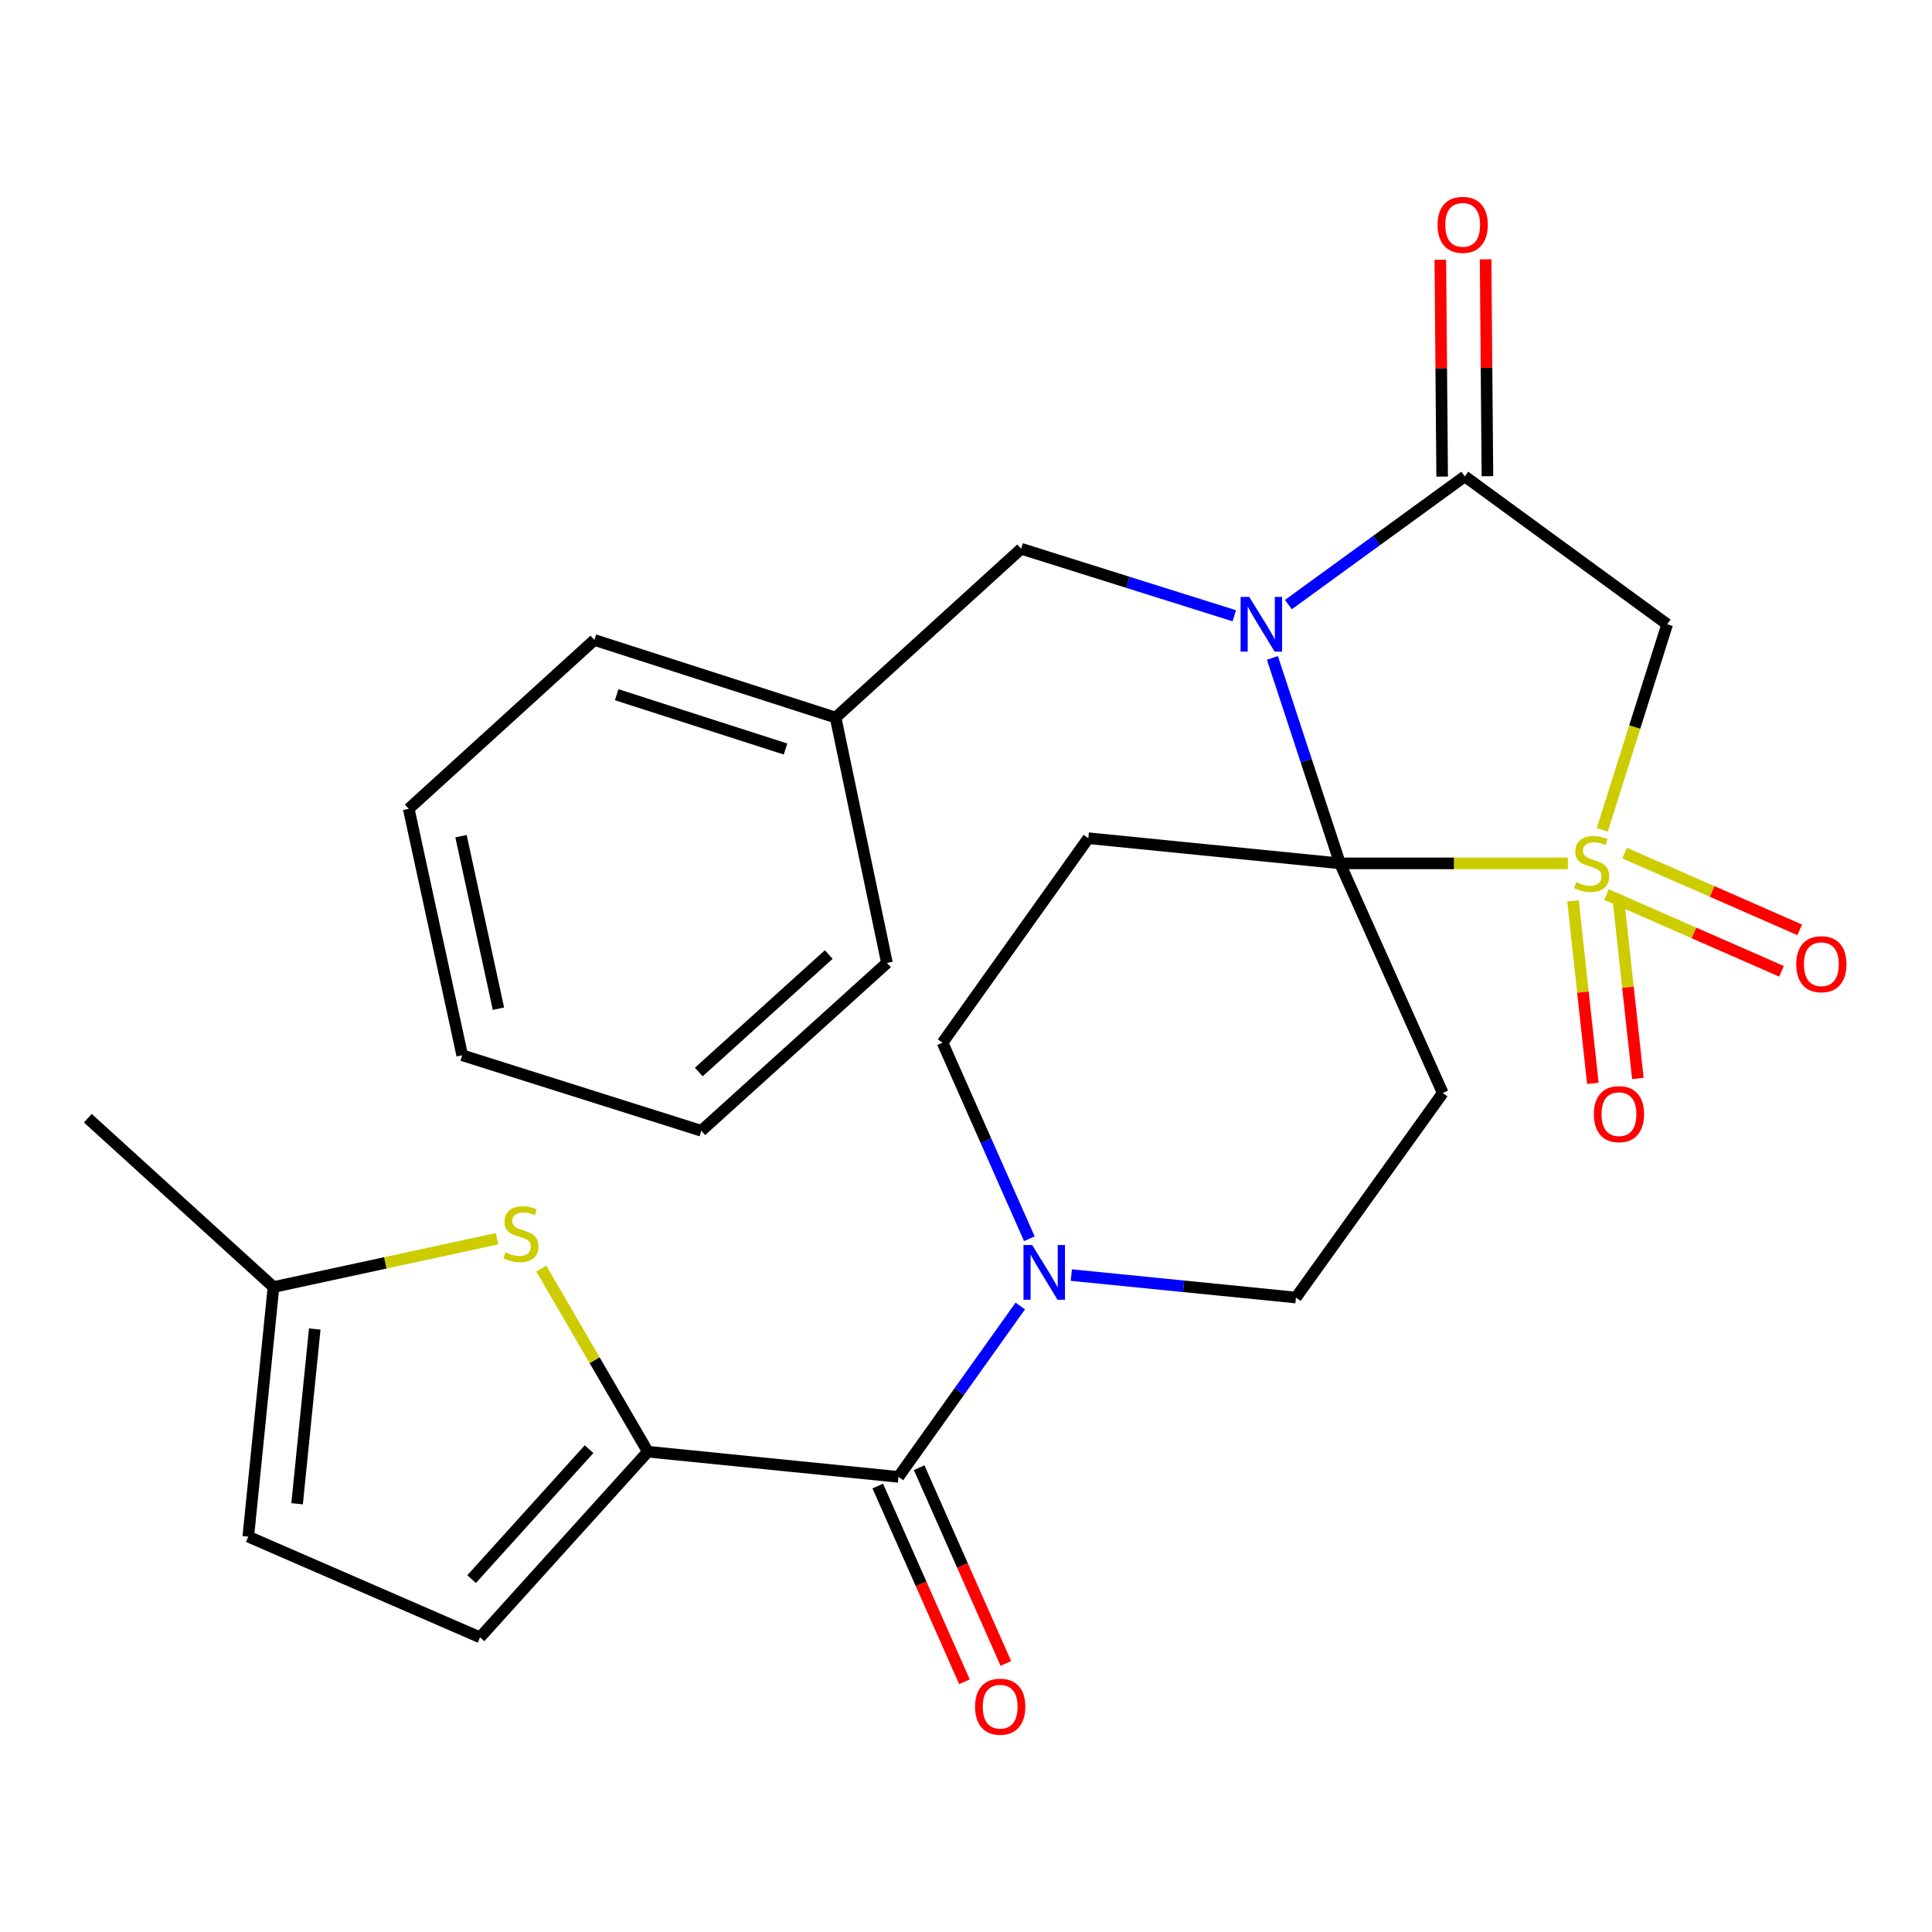 <?xml version='1.0' encoding='iso-8859-1'?>
<svg version='1.1' baseProfile='full'
              xmlns='http://www.w3.org/2000/svg'
                      xmlns:rdkit='http://www.rdkit.org/xml'
                      xmlns:xlink='http://www.w3.org/1999/xlink'
                  xml:space='preserve'
width='1000px' height='1000px' viewBox='0 0 1000 1000'>
<!-- END OF HEADER -->
<rect style='opacity:1.0;fill:#FFFFFF;stroke:none' width='1000' height='1000' x='0' y='0'> </rect>
<path class='bond-0' d='M 811.521,446.874 L 752.545,446.874' style='fill:none;fill-rule:evenodd;stroke:#CCCC00;stroke-width:6px;stroke-linecap:butt;stroke-linejoin:miter;stroke-opacity:1' />
<path class='bond-0' d='M 752.545,446.874 L 693.569,446.874' style='fill:none;fill-rule:evenodd;stroke:#000000;stroke-width:6px;stroke-linecap:butt;stroke-linejoin:miter;stroke-opacity:1' />
<path class='bond-3' d='M 829.341,429.51 L 846.136,376.315' style='fill:none;fill-rule:evenodd;stroke:#CCCC00;stroke-width:6px;stroke-linecap:butt;stroke-linejoin:miter;stroke-opacity:1' />
<path class='bond-3' d='M 846.136,376.315 L 862.931,323.121' style='fill:none;fill-rule:evenodd;stroke:#000000;stroke-width:6px;stroke-linecap:butt;stroke-linejoin:miter;stroke-opacity:1' />
<path class='bond-11' d='M 831.478,463.01 L 876.797,482.88' style='fill:none;fill-rule:evenodd;stroke:#CCCC00;stroke-width:6px;stroke-linecap:butt;stroke-linejoin:miter;stroke-opacity:1' />
<path class='bond-11' d='M 876.797,482.88 L 922.116,502.75' style='fill:none;fill-rule:evenodd;stroke:#FF0000;stroke-width:6px;stroke-linecap:butt;stroke-linejoin:miter;stroke-opacity:1' />
<path class='bond-11' d='M 840.888,441.547 L 886.207,461.416' style='fill:none;fill-rule:evenodd;stroke:#CCCC00;stroke-width:6px;stroke-linecap:butt;stroke-linejoin:miter;stroke-opacity:1' />
<path class='bond-11' d='M 886.207,461.416 L 931.526,481.286' style='fill:none;fill-rule:evenodd;stroke:#FF0000;stroke-width:6px;stroke-linecap:butt;stroke-linejoin:miter;stroke-opacity:1' />
<path class='bond-12' d='M 814.183,466.284 L 819.321,513.515' style='fill:none;fill-rule:evenodd;stroke:#CCCC00;stroke-width:6px;stroke-linecap:butt;stroke-linejoin:miter;stroke-opacity:1' />
<path class='bond-12' d='M 819.321,513.515 L 824.459,560.745' style='fill:none;fill-rule:evenodd;stroke:#FF0000;stroke-width:6px;stroke-linecap:butt;stroke-linejoin:miter;stroke-opacity:1' />
<path class='bond-12' d='M 837.481,463.749 L 842.619,510.98' style='fill:none;fill-rule:evenodd;stroke:#CCCC00;stroke-width:6px;stroke-linecap:butt;stroke-linejoin:miter;stroke-opacity:1' />
<path class='bond-12' d='M 842.619,510.98 L 847.758,558.211' style='fill:none;fill-rule:evenodd;stroke:#FF0000;stroke-width:6px;stroke-linecap:butt;stroke-linejoin:miter;stroke-opacity:1' />
<path class='bond-1' d='M 693.569,446.874 L 676.083,393.706' style='fill:none;fill-rule:evenodd;stroke:#000000;stroke-width:6px;stroke-linecap:butt;stroke-linejoin:miter;stroke-opacity:1' />
<path class='bond-1' d='M 676.083,393.706 L 658.597,340.538' style='fill:none;fill-rule:evenodd;stroke:#0000FF;stroke-width:6px;stroke-linecap:butt;stroke-linejoin:miter;stroke-opacity:1' />
<path class='bond-6' d='M 693.569,446.874 L 563.305,433.855' style='fill:none;fill-rule:evenodd;stroke:#000000;stroke-width:6px;stroke-linecap:butt;stroke-linejoin:miter;stroke-opacity:1' />
<path class='bond-7' d='M 693.569,446.874 L 746.768,565.745' style='fill:none;fill-rule:evenodd;stroke:#000000;stroke-width:6px;stroke-linecap:butt;stroke-linejoin:miter;stroke-opacity:1' />
<path class='bond-14' d='M 638.871,318.72 L 583.713,301.378' style='fill:none;fill-rule:evenodd;stroke:#0000FF;stroke-width:6px;stroke-linecap:butt;stroke-linejoin:miter;stroke-opacity:1' />
<path class='bond-14' d='M 583.713,301.378 L 528.555,284.035' style='fill:none;fill-rule:evenodd;stroke:#000000;stroke-width:6px;stroke-linecap:butt;stroke-linejoin:miter;stroke-opacity:1' />
<path class='bond-27' d='M 666.863,312.949 L 712.518,279.763' style='fill:none;fill-rule:evenodd;stroke:#0000FF;stroke-width:6px;stroke-linecap:butt;stroke-linejoin:miter;stroke-opacity:1' />
<path class='bond-27' d='M 712.518,279.763 L 758.173,246.577' style='fill:none;fill-rule:evenodd;stroke:#000000;stroke-width:6px;stroke-linecap:butt;stroke-linejoin:miter;stroke-opacity:1' />
<path class='bond-2' d='M 758.173,246.577 L 862.931,323.121' style='fill:none;fill-rule:evenodd;stroke:#000000;stroke-width:6px;stroke-linecap:butt;stroke-linejoin:miter;stroke-opacity:1' />
<path class='bond-18' d='M 769.891,246.479 L 769.419,190.349' style='fill:none;fill-rule:evenodd;stroke:#000000;stroke-width:6px;stroke-linecap:butt;stroke-linejoin:miter;stroke-opacity:1' />
<path class='bond-18' d='M 769.419,190.349 L 768.948,134.22' style='fill:none;fill-rule:evenodd;stroke:#FF0000;stroke-width:6px;stroke-linecap:butt;stroke-linejoin:miter;stroke-opacity:1' />
<path class='bond-18' d='M 746.456,246.676 L 745.984,190.546' style='fill:none;fill-rule:evenodd;stroke:#000000;stroke-width:6px;stroke-linecap:butt;stroke-linejoin:miter;stroke-opacity:1' />
<path class='bond-18' d='M 745.984,190.546 L 745.513,134.416' style='fill:none;fill-rule:evenodd;stroke:#FF0000;stroke-width:6px;stroke-linecap:butt;stroke-linejoin:miter;stroke-opacity:1' />
<path class='bond-4' d='M 335.315,751.395 L 465.045,764.428' style='fill:none;fill-rule:evenodd;stroke:#000000;stroke-width:6px;stroke-linecap:butt;stroke-linejoin:miter;stroke-opacity:1' />
<path class='bond-8' d='M 335.315,751.395 L 307.751,704.014' style='fill:none;fill-rule:evenodd;stroke:#000000;stroke-width:6px;stroke-linecap:butt;stroke-linejoin:miter;stroke-opacity:1' />
<path class='bond-8' d='M 307.751,704.014 L 280.186,656.633' style='fill:none;fill-rule:evenodd;stroke:#CCCC00;stroke-width:6px;stroke-linecap:butt;stroke-linejoin:miter;stroke-opacity:1' />
<path class='bond-10' d='M 335.315,751.395 L 248.46,847.482' style='fill:none;fill-rule:evenodd;stroke:#000000;stroke-width:6px;stroke-linecap:butt;stroke-linejoin:miter;stroke-opacity:1' />
<path class='bond-10' d='M 304.901,750.093 L 244.102,817.353' style='fill:none;fill-rule:evenodd;stroke:#000000;stroke-width:6px;stroke-linecap:butt;stroke-linejoin:miter;stroke-opacity:1' />
<path class='bond-5' d='M 465.045,764.428 L 496.565,720.207' style='fill:none;fill-rule:evenodd;stroke:#000000;stroke-width:6px;stroke-linecap:butt;stroke-linejoin:miter;stroke-opacity:1' />
<path class='bond-5' d='M 496.565,720.207 L 528.085,675.987' style='fill:none;fill-rule:evenodd;stroke:#0000FF;stroke-width:6px;stroke-linecap:butt;stroke-linejoin:miter;stroke-opacity:1' />
<path class='bond-19' d='M 454.331,769.174 L 476.766,819.824' style='fill:none;fill-rule:evenodd;stroke:#000000;stroke-width:6px;stroke-linecap:butt;stroke-linejoin:miter;stroke-opacity:1' />
<path class='bond-19' d='M 476.766,819.824 L 499.2,870.474' style='fill:none;fill-rule:evenodd;stroke:#FF0000;stroke-width:6px;stroke-linecap:butt;stroke-linejoin:miter;stroke-opacity:1' />
<path class='bond-19' d='M 475.759,759.683 L 498.193,810.333' style='fill:none;fill-rule:evenodd;stroke:#000000;stroke-width:6px;stroke-linecap:butt;stroke-linejoin:miter;stroke-opacity:1' />
<path class='bond-19' d='M 498.193,810.333 L 520.628,860.983' style='fill:none;fill-rule:evenodd;stroke:#FF0000;stroke-width:6px;stroke-linecap:butt;stroke-linejoin:miter;stroke-opacity:1' />
<path class='bond-17' d='M 563.305,433.855 L 487.855,539.693' style='fill:none;fill-rule:evenodd;stroke:#000000;stroke-width:6px;stroke-linecap:butt;stroke-linejoin:miter;stroke-opacity:1' />
<path class='bond-16' d='M 746.768,565.745 L 670.771,671.61' style='fill:none;fill-rule:evenodd;stroke:#000000;stroke-width:6px;stroke-linecap:butt;stroke-linejoin:miter;stroke-opacity:1' />
<path class='bond-13' d='M 257.274,641.158 L 199.414,653.663' style='fill:none;fill-rule:evenodd;stroke:#CCCC00;stroke-width:6px;stroke-linecap:butt;stroke-linejoin:miter;stroke-opacity:1' />
<path class='bond-13' d='M 199.414,653.663 L 141.554,666.167' style='fill:none;fill-rule:evenodd;stroke:#000000;stroke-width:6px;stroke-linecap:butt;stroke-linejoin:miter;stroke-opacity:1' />
<path class='bond-9' d='M 554.508,659.979 L 612.639,665.794' style='fill:none;fill-rule:evenodd;stroke:#0000FF;stroke-width:6px;stroke-linecap:butt;stroke-linejoin:miter;stroke-opacity:1' />
<path class='bond-9' d='M 612.639,665.794 L 670.771,671.61' style='fill:none;fill-rule:evenodd;stroke:#000000;stroke-width:6px;stroke-linecap:butt;stroke-linejoin:miter;stroke-opacity:1' />
<path class='bond-28' d='M 532.786,641.166 L 510.321,590.43' style='fill:none;fill-rule:evenodd;stroke:#0000FF;stroke-width:6px;stroke-linecap:butt;stroke-linejoin:miter;stroke-opacity:1' />
<path class='bond-28' d='M 510.321,590.43 L 487.855,539.693' style='fill:none;fill-rule:evenodd;stroke:#000000;stroke-width:6px;stroke-linecap:butt;stroke-linejoin:miter;stroke-opacity:1' />
<path class='bond-15' d='M 248.46,847.482 L 128.508,795.363' style='fill:none;fill-rule:evenodd;stroke:#000000;stroke-width:6px;stroke-linecap:butt;stroke-linejoin:miter;stroke-opacity:1' />
<path class='bond-21' d='M 141.554,666.167 L 45.455,578.778' style='fill:none;fill-rule:evenodd;stroke:#000000;stroke-width:6px;stroke-linecap:butt;stroke-linejoin:miter;stroke-opacity:1' />
<path class='bond-30' d='M 141.554,666.167 L 128.508,795.363' style='fill:none;fill-rule:evenodd;stroke:#000000;stroke-width:6px;stroke-linecap:butt;stroke-linejoin:miter;stroke-opacity:1' />
<path class='bond-30' d='M 162.914,687.901 L 153.782,778.338' style='fill:none;fill-rule:evenodd;stroke:#000000;stroke-width:6px;stroke-linecap:butt;stroke-linejoin:miter;stroke-opacity:1' />
<path class='bond-20' d='M 528.555,284.035 L 432.495,371.411' style='fill:none;fill-rule:evenodd;stroke:#000000;stroke-width:6px;stroke-linecap:butt;stroke-linejoin:miter;stroke-opacity:1' />
<path class='bond-22' d='M 432.495,371.411 L 307.648,331.245' style='fill:none;fill-rule:evenodd;stroke:#000000;stroke-width:6px;stroke-linecap:butt;stroke-linejoin:miter;stroke-opacity:1' />
<path class='bond-22' d='M 406.591,387.696 L 319.197,359.58' style='fill:none;fill-rule:evenodd;stroke:#000000;stroke-width:6px;stroke-linecap:butt;stroke-linejoin:miter;stroke-opacity:1' />
<path class='bond-23' d='M 432.495,371.411 L 459.082,498.42' style='fill:none;fill-rule:evenodd;stroke:#000000;stroke-width:6px;stroke-linecap:butt;stroke-linejoin:miter;stroke-opacity:1' />
<path class='bond-24' d='M 307.648,331.245 L 211.562,418.647' style='fill:none;fill-rule:evenodd;stroke:#000000;stroke-width:6px;stroke-linecap:butt;stroke-linejoin:miter;stroke-opacity:1' />
<path class='bond-25' d='M 459.082,498.42 L 362.995,585.288' style='fill:none;fill-rule:evenodd;stroke:#000000;stroke-width:6px;stroke-linecap:butt;stroke-linejoin:miter;stroke-opacity:1' />
<path class='bond-25' d='M 428.952,494.066 L 361.692,554.874' style='fill:none;fill-rule:evenodd;stroke:#000000;stroke-width:6px;stroke-linecap:butt;stroke-linejoin:miter;stroke-opacity:1' />
<path class='bond-29' d='M 211.562,418.647 L 239.242,546.203' style='fill:none;fill-rule:evenodd;stroke:#000000;stroke-width:6px;stroke-linecap:butt;stroke-linejoin:miter;stroke-opacity:1' />
<path class='bond-29' d='M 238.616,432.811 L 257.992,522.099' style='fill:none;fill-rule:evenodd;stroke:#000000;stroke-width:6px;stroke-linecap:butt;stroke-linejoin:miter;stroke-opacity:1' />
<path class='bond-26' d='M 362.995,585.288 L 239.242,546.203' style='fill:none;fill-rule:evenodd;stroke:#000000;stroke-width:6px;stroke-linecap:butt;stroke-linejoin:miter;stroke-opacity:1' />
<path  class='atom-0' d='M 815.858 456.594
Q 816.178 456.714, 817.498 457.274
Q 818.818 457.834, 820.258 458.194
Q 821.738 458.514, 823.178 458.514
Q 825.858 458.514, 827.418 457.234
Q 828.978 455.914, 828.978 453.634
Q 828.978 452.074, 828.178 451.114
Q 827.418 450.154, 826.218 449.634
Q 825.018 449.114, 823.018 448.514
Q 820.498 447.754, 818.978 447.034
Q 817.498 446.314, 816.418 444.794
Q 815.378 443.274, 815.378 440.714
Q 815.378 437.154, 817.778 434.954
Q 820.218 432.754, 825.018 432.754
Q 828.298 432.754, 832.018 434.314
L 831.098 437.394
Q 827.698 435.994, 825.138 435.994
Q 822.378 435.994, 820.858 437.154
Q 819.338 438.274, 819.378 440.234
Q 819.378 441.754, 820.138 442.674
Q 820.938 443.594, 822.058 444.114
Q 823.218 444.634, 825.138 445.234
Q 827.698 446.034, 829.218 446.834
Q 830.738 447.634, 831.818 449.274
Q 832.938 450.874, 832.938 453.634
Q 832.938 457.554, 830.298 459.674
Q 827.698 461.754, 823.338 461.754
Q 820.818 461.754, 818.898 461.194
Q 817.018 460.674, 814.778 459.754
L 815.858 456.594
' fill='#CCCC00'/>
<path  class='atom-2' d='M 646.609 308.961
L 655.889 323.961
Q 656.809 325.441, 658.289 328.121
Q 659.769 330.801, 659.849 330.961
L 659.849 308.961
L 663.609 308.961
L 663.609 337.281
L 659.729 337.281
L 649.769 320.881
Q 648.609 318.961, 647.369 316.761
Q 646.169 314.561, 645.809 313.881
L 645.809 337.281
L 642.129 337.281
L 642.129 308.961
L 646.609 308.961
' fill='#0000FF'/>
<path  class='atom-9' d='M 261.63 648.207
Q 261.95 648.327, 263.27 648.887
Q 264.59 649.447, 266.03 649.807
Q 267.51 650.127, 268.95 650.127
Q 271.63 650.127, 273.19 648.847
Q 274.75 647.527, 274.75 645.247
Q 274.75 643.687, 273.95 642.727
Q 273.19 641.767, 271.99 641.247
Q 270.79 640.727, 268.79 640.127
Q 266.27 639.367, 264.75 638.647
Q 263.27 637.927, 262.19 636.407
Q 261.15 634.887, 261.15 632.327
Q 261.15 628.767, 263.55 626.567
Q 265.99 624.367, 270.79 624.367
Q 274.07 624.367, 277.79 625.927
L 276.87 629.007
Q 273.47 627.607, 270.91 627.607
Q 268.15 627.607, 266.63 628.767
Q 265.11 629.887, 265.15 631.847
Q 265.15 633.367, 265.91 634.287
Q 266.71 635.207, 267.83 635.727
Q 268.99 636.247, 270.91 636.847
Q 273.47 637.647, 274.99 638.447
Q 276.51 639.247, 277.59 640.887
Q 278.71 642.487, 278.71 645.247
Q 278.71 649.167, 276.07 651.287
Q 273.47 653.367, 269.11 653.367
Q 266.59 653.367, 264.67 652.807
Q 262.79 652.287, 260.55 651.367
L 261.63 648.207
' fill='#CCCC00'/>
<path  class='atom-10' d='M 534.235 644.417
L 543.515 659.417
Q 544.435 660.897, 545.915 663.577
Q 547.395 666.257, 547.475 666.417
L 547.475 644.417
L 551.235 644.417
L 551.235 672.737
L 547.355 672.737
L 537.395 656.337
Q 536.235 654.417, 534.995 652.217
Q 533.795 650.017, 533.435 649.337
L 533.435 672.737
L 529.755 672.737
L 529.755 644.417
L 534.235 644.417
' fill='#0000FF'/>
<path  class='atom-12' d='M 929.729 499.073
Q 929.729 492.273, 933.089 488.473
Q 936.449 484.673, 942.729 484.673
Q 949.009 484.673, 952.369 488.473
Q 955.729 492.273, 955.729 499.073
Q 955.729 505.953, 952.329 509.873
Q 948.929 513.753, 942.729 513.753
Q 936.489 513.753, 933.089 509.873
Q 929.729 505.993, 929.729 499.073
M 942.729 510.553
Q 947.049 510.553, 949.369 507.673
Q 951.729 504.753, 951.729 499.073
Q 951.729 493.513, 949.369 490.713
Q 947.049 487.873, 942.729 487.873
Q 938.409 487.873, 936.049 490.673
Q 933.729 493.473, 933.729 499.073
Q 933.729 504.793, 936.049 507.673
Q 938.409 510.553, 942.729 510.553
' fill='#FF0000'/>
<path  class='atom-13' d='M 824.972 576.684
Q 824.972 569.884, 828.332 566.084
Q 831.692 562.284, 837.972 562.284
Q 844.252 562.284, 847.612 566.084
Q 850.972 569.884, 850.972 576.684
Q 850.972 583.564, 847.572 587.484
Q 844.172 591.364, 837.972 591.364
Q 831.732 591.364, 828.332 587.484
Q 824.972 583.604, 824.972 576.684
M 837.972 588.164
Q 842.292 588.164, 844.612 585.284
Q 846.972 582.364, 846.972 576.684
Q 846.972 571.124, 844.612 568.324
Q 842.292 565.484, 837.972 565.484
Q 833.652 565.484, 831.292 568.284
Q 828.972 571.084, 828.972 576.684
Q 828.972 582.404, 831.292 585.284
Q 833.652 588.164, 837.972 588.164
' fill='#FF0000'/>
<path  class='atom-19' d='M 744.079 116.381
Q 744.079 109.581, 747.439 105.781
Q 750.799 101.981, 757.079 101.981
Q 763.359 101.981, 766.719 105.781
Q 770.079 109.581, 770.079 116.381
Q 770.079 123.261, 766.679 127.181
Q 763.279 131.061, 757.079 131.061
Q 750.839 131.061, 747.439 127.181
Q 744.079 123.301, 744.079 116.381
M 757.079 127.861
Q 761.399 127.861, 763.719 124.981
Q 766.079 122.061, 766.079 116.381
Q 766.079 110.821, 763.719 108.021
Q 761.399 105.181, 757.079 105.181
Q 752.759 105.181, 750.399 107.981
Q 748.079 110.781, 748.079 116.381
Q 748.079 122.101, 750.399 124.981
Q 752.759 127.861, 757.079 127.861
' fill='#FF0000'/>
<path  class='atom-20' d='M 504.697 883.379
Q 504.697 876.579, 508.057 872.779
Q 511.417 868.979, 517.697 868.979
Q 523.977 868.979, 527.337 872.779
Q 530.697 876.579, 530.697 883.379
Q 530.697 890.259, 527.297 894.179
Q 523.897 898.059, 517.697 898.059
Q 511.457 898.059, 508.057 894.179
Q 504.697 890.299, 504.697 883.379
M 517.697 894.859
Q 522.017 894.859, 524.337 891.979
Q 526.697 889.059, 526.697 883.379
Q 526.697 877.819, 524.337 875.019
Q 522.017 872.179, 517.697 872.179
Q 513.377 872.179, 511.017 874.979
Q 508.697 877.779, 508.697 883.379
Q 508.697 889.099, 511.017 891.979
Q 513.377 894.859, 517.697 894.859
' fill='#FF0000'/>
</svg>
